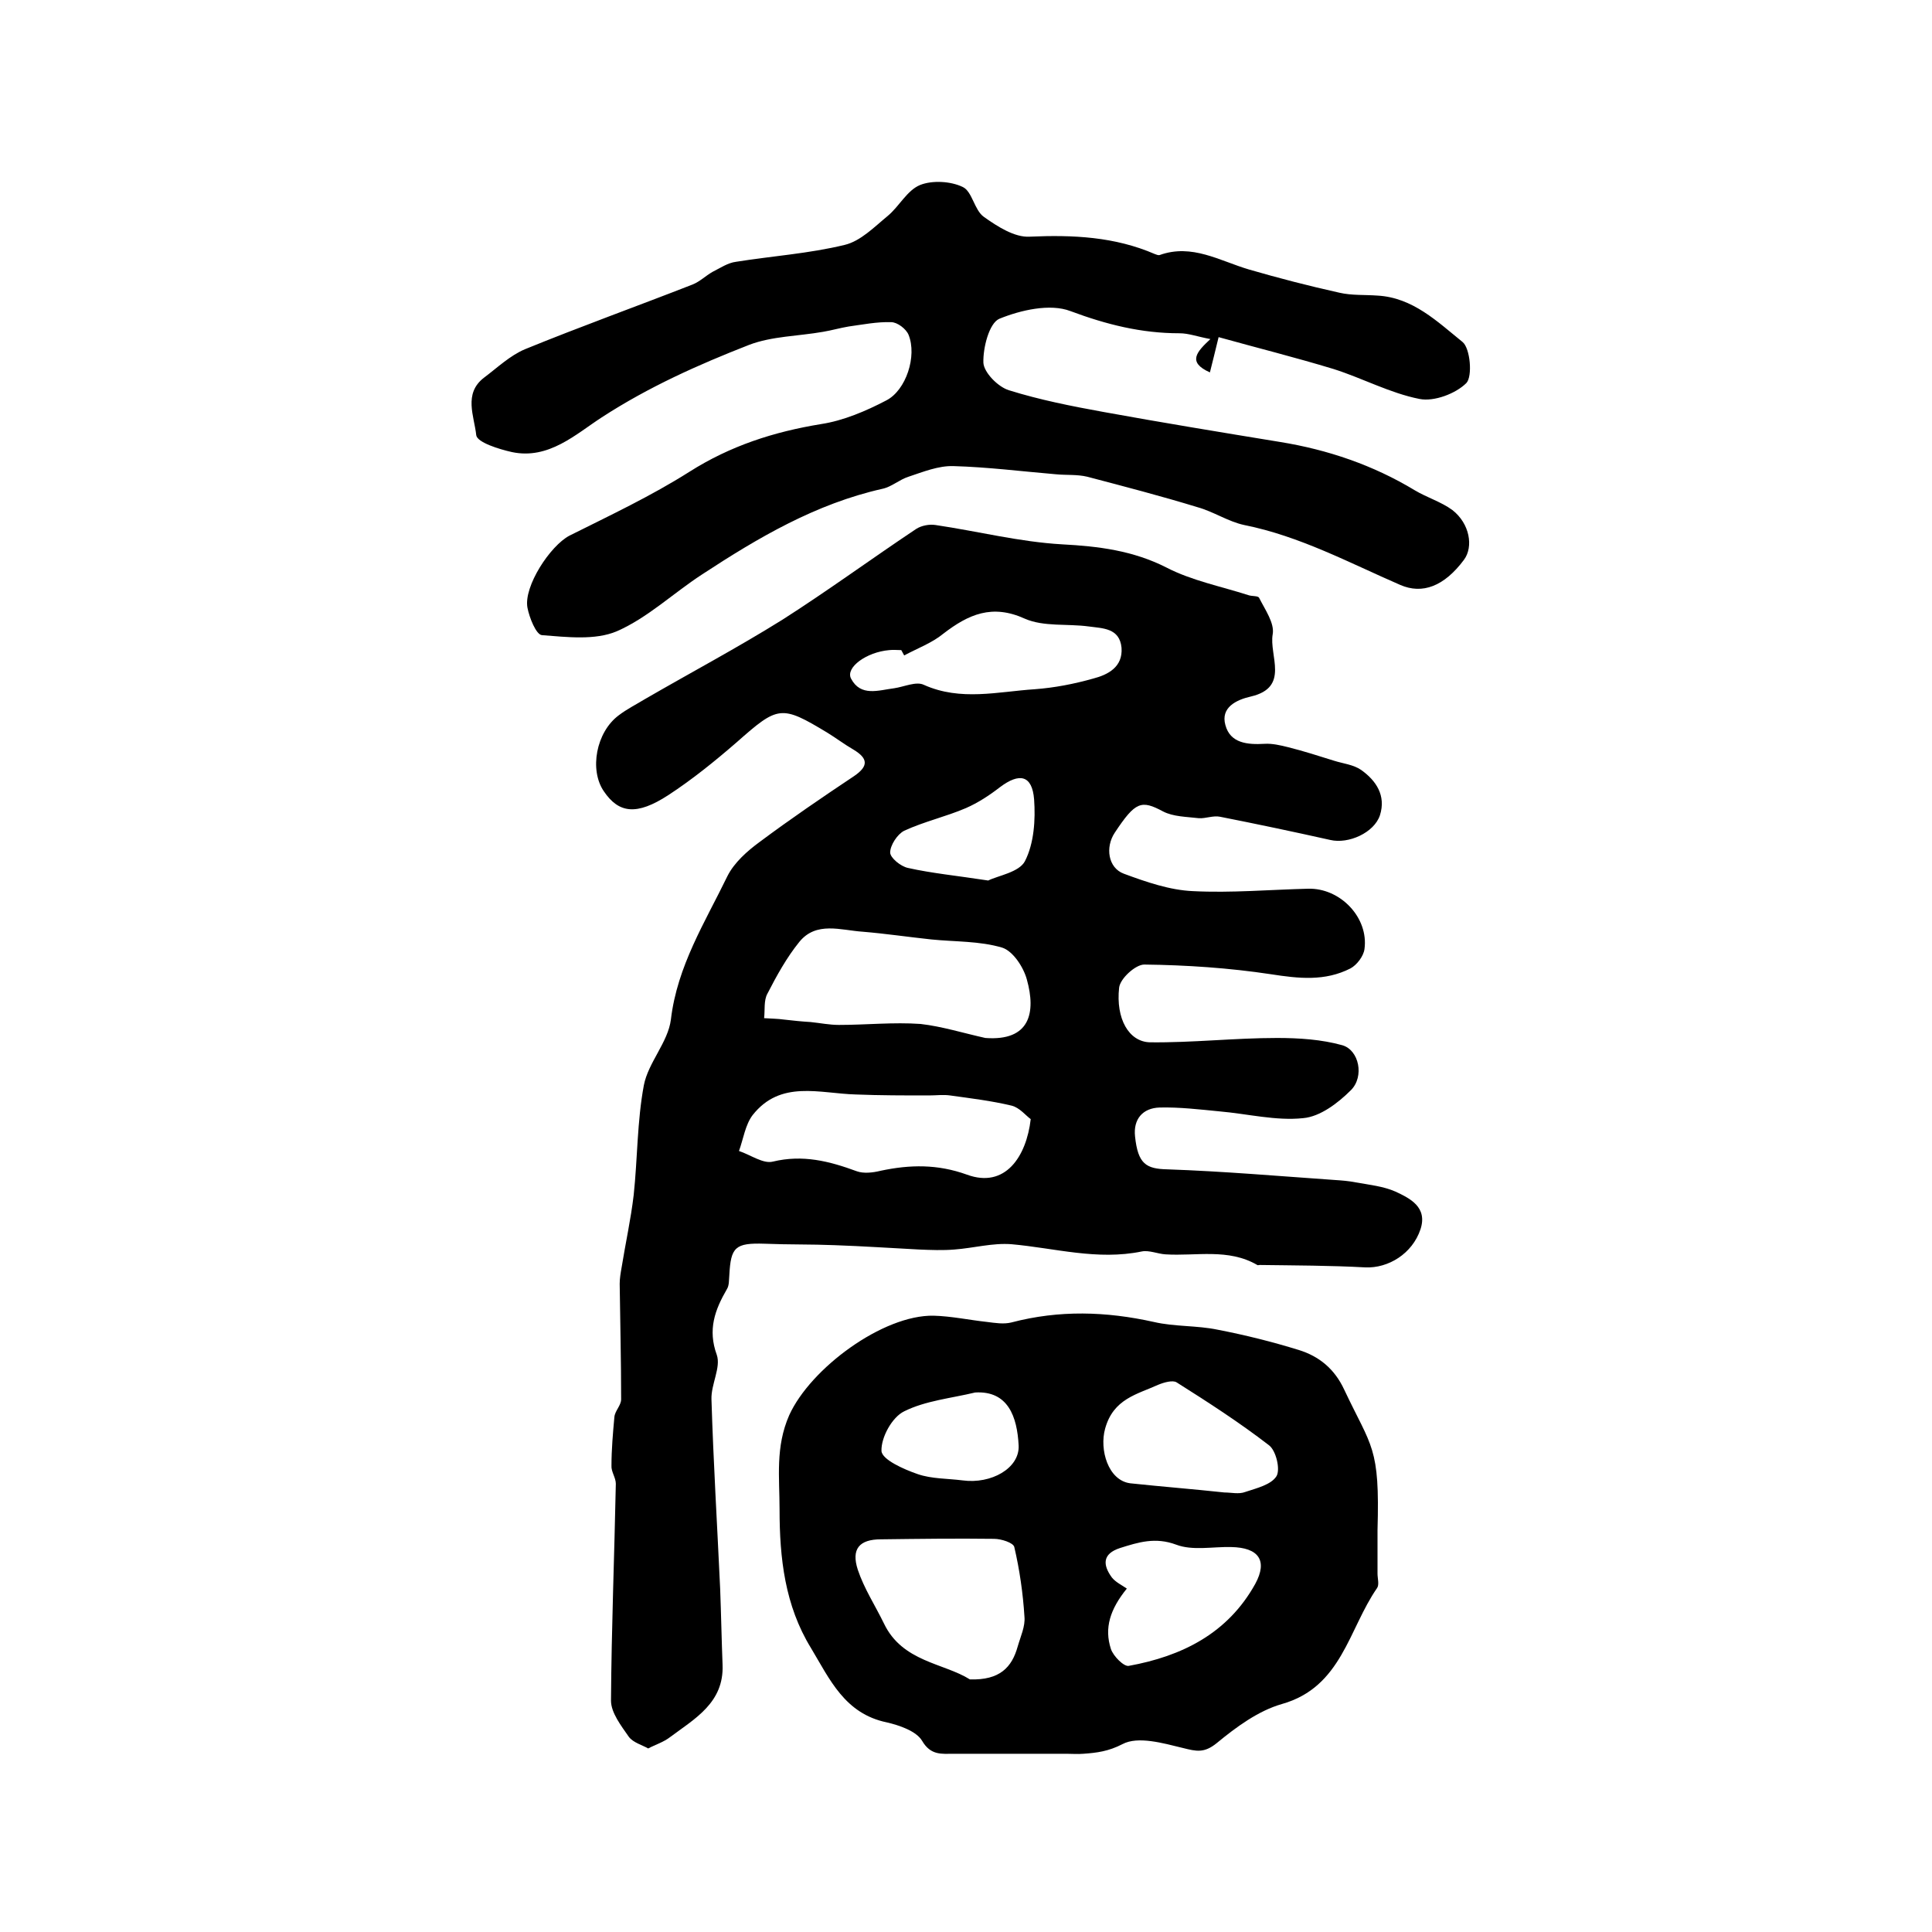 <?xml version="1.0" encoding="utf-8"?>
<!-- Generator: Adobe Illustrator 22.0.0, SVG Export Plug-In . SVG Version: 6.00 Build 0)  -->
<svg version="1.1" id="图层_1" xmlns="http://www.w3.org/2000/svg" xmlns:xlink="http://www.w3.org/1999/xlink" x="0px" y="0px"
	 viewBox="0 0 400 400" style="enable-background:new 0 0 400 400;" xml:space="preserve">
<style type="text/css">
	.st0{fill:#FFFFFF;}
</style>
<g>
	
	<path d="M134.2,362c-1.2-0.7-3.1-1.2-4-2.4c-1.6-2.3-3.7-5-3.7-7.5c0.1-15,0.7-29.9,1-44.9c0-1.3-1-2.5-0.9-3.8
		c0-3.3,0.3-6.7,0.6-10c0.1-1.3,1.4-2.4,1.4-3.7c0-8-0.2-16-0.3-23.9c0-1.1,0.2-2.3,0.4-3.4c0.8-5,1.9-9.9,2.5-15
		c0.8-7.5,0.7-15.2,2.1-22.7c0.9-4.7,5-8.9,5.6-13.6c1.3-11.1,7.1-20.2,11.7-29.7c1.4-2.8,4.1-5.2,6.7-7.1
		c6.3-4.7,12.9-9.2,19.5-13.6c3.1-2.1,2.9-3.7-0.1-5.5c-1.9-1.1-3.6-2.4-5.4-3.5c-9.6-5.8-10.2-5.6-18.8,2
		c-4.5,3.9-9.2,7.7-14.1,10.9c-6.6,4.3-10.3,3.8-13.4-0.8c-3-4.4-1.6-12.2,3.1-15.7c1.7-1.3,3.7-2.3,5.5-3.4
		c9.5-5.5,19.1-10.6,28.4-16.4c9.4-6,18.4-12.6,27.7-18.8c1.1-0.7,2.7-1,4-0.8c8.8,1.3,17.4,3.5,26.2,4c7.6,0.4,14.7,1.3,21.6,4.8
		c5.2,2.7,11.3,3.9,16.9,5.7c0.8,0.3,2.1,0.1,2.3,0.6c1.2,2.4,3.2,5.2,2.8,7.5c-0.8,4.4,3.6,11-4.5,12.9c-3.1,0.7-6.3,2.3-5.3,5.9
		c1,3.8,4.6,4.1,8.1,3.9c1.6-0.1,3.3,0.3,4.9,0.7c3.2,0.8,6.3,1.8,9.5,2.8c1.9,0.6,4,0.8,5.6,1.9c3.1,2.2,5.2,5.3,3.9,9.4
		c-1.2,3.6-6.5,6-10.3,5.1c-7.6-1.7-15.2-3.3-22.8-4.8c-1.4-0.3-3,0.4-4.4,0.3c-2.5-0.3-5.3-0.3-7.4-1.4c-4.5-2.4-5.7-2.1-10,4.4
		c-2,3-1.4,7.3,1.9,8.5c4.6,1.7,9.5,3.4,14.3,3.6c7.9,0.4,15.8-0.3,23.8-0.5c6.7-0.2,12.6,6,11.7,12.5c-0.2,1.5-1.6,3.3-2.9,4
		c-5.3,2.7-10.7,2.1-16.5,1.2c-8.6-1.3-17.5-1.9-26.2-2c-1.8,0-5,2.9-5.2,4.8c-0.7,6.4,2,11.2,6.4,11.3c8.8,0.1,17.5-0.9,26.3-0.9
		c4.5,0,9.2,0.3,13.5,1.5c3.5,1,4.6,6.5,1.8,9.3c-2.7,2.7-6.4,5.5-9.9,5.8c-5.6,0.6-11.5-0.9-17.3-1.4c-4.1-0.4-8.3-0.9-12.4-0.8
		c-3.5,0.1-5.5,2.4-5.1,6c0.6,5.7,2.3,6.7,6.7,6.8c11.6,0.4,23.1,1.4,34.6,2.2c1.5,0.1,2.9,0.2,4.4,0.5c2.8,0.5,5.7,0.8,8.2,1.9
		c3,1.4,6.7,3.2,5.2,7.8c-1.7,5.1-6.7,8.1-11.4,7.9c-7.3-0.4-14.6-0.4-21.9-0.5c-0.2,0-0.4,0.1-0.5,0c-6-3.5-12.7-1.8-19-2.2
		c-1.6-0.1-3.4-0.9-4.9-0.6c-9.2,1.9-18-0.7-27-1.5c-3.9-0.3-7.8,0.8-11.8,1.1c-2.4,0.2-4.9,0.1-7.3,0c-5.8-0.3-11.7-0.7-17.5-0.9
		c-4.8-0.2-9.7-0.1-14.5-0.3c-6.1-0.2-7,0.7-7.3,6.5c-0.1,1,0,2.1-0.5,2.9c-2.5,4.3-4,8.4-2.1,13.6c0.9,2.6-1.2,6.1-1.1,9.2
		c0.4,13.1,1.2,26.2,1.8,39.2c0.2,5.3,0.3,10.6,0.5,15.8c0.3,7.8-5.7,11.1-10.8,14.9C137.4,360.7,135.7,361.2,134.2,362z M204,214.9
		c9.3,0.7,10.5-5.3,8.6-12.1c-0.7-2.6-2.9-5.9-5.1-6.6c-4.7-1.4-9.8-1.2-14.7-1.7c-4.7-0.5-9.4-1.2-14.2-1.6
		c-4.5-0.3-9.6-2.2-13.1,2.1c-2.6,3.2-4.7,7-6.6,10.7c-0.8,1.4-0.5,3.4-0.7,5.1c1.4,0.1,2.8,0.1,4.2,0.3c1.8,0.2,3.6,0.4,5.4,0.5
		c2,0.2,3.9,0.6,5.9,0.6c5.6,0,11.3-0.6,16.9-0.2C195,212.5,199.5,213.9,204,214.9z M213.4,231.7c-1-0.7-2.3-2.4-4-2.8
		c-4.2-1-8.4-1.5-12.7-2.1c-1.4-0.2-2.9,0-4.4,0c-5,0-10.1,0-15.1-0.2c-7.5-0.2-15.6-3.1-21.4,4.3c-1.5,2-1.9,4.9-2.8,7.4
		c2.4,0.8,5,2.7,7,2.2c6.2-1.5,11.7-0.1,17.4,2c1.4,0.5,3.3,0.3,4.9-0.1c6.1-1.3,11.8-1.4,17.9,0.8
		C208.1,246.1,212.5,239.5,213.4,231.7z M187.2,135.7c-0.2-0.4-0.4-0.7-0.6-1.1c-0.8,0-1.7-0.1-2.5,0c-4.7,0.4-9.1,3.6-7.9,5.9
		c2,3.8,5.7,2.4,8.9,2c2.1-0.3,4.6-1.5,6.2-0.7c7.6,3.4,15.3,1.4,22.9,0.9c4.1-0.3,8.2-1.1,12.1-2.2c3.1-0.8,6.2-2.4,5.9-6.4
		c-0.4-4.1-3.9-4-6.8-4.4c-4.4-0.6-9.3,0.1-13.2-1.6c-6.8-3.1-11.7-0.9-16.9,3.1C193,133.1,190,134.2,187.2,135.7z M204.6,182.3
		c2-1,6.4-1.7,7.6-4c1.9-3.7,2.2-8.6,1.9-12.8c-0.4-5-3-5.6-7.1-2.5c-2.2,1.7-4.5,3.2-7,4.3c-4.2,1.8-8.7,2.8-12.8,4.7
		c-1.4,0.7-2.9,3-2.9,4.5c0,1.1,2.2,2.9,3.7,3.2C192.9,180.8,198.1,181.3,204.6,182.3z"/>
	<path d="M252.3,69.8c-0.8,3.2-1.2,5-1.8,7.3c-4.7-2.1-2.8-4.2,0.1-6.9c-2.7-0.5-4.5-1.2-6.4-1.2c-7.9,0-15.1-1.8-22.6-4.6
		c-4.2-1.6-10.3-0.2-14.7,1.6c-2.1,0.9-3.4,6-3.3,9.1c0.1,2,3,5,5.3,5.7c6.4,2,13,3.3,19.6,4.5c12.1,2.2,24.3,4.2,36.5,6.2
		c9.9,1.6,19.3,4.8,27.9,10c2.5,1.5,5.5,2.4,7.8,4.1c3.6,2.8,4.4,7.6,2.4,10.3c-4.1,5.5-8.6,7.2-13.2,5.2
		c-10.6-4.6-20.8-10.1-32.3-12.4c-3.3-0.7-6.4-2.8-9.7-3.7c-7.5-2.3-15.2-4.3-22.8-6.3c-2.1-0.5-4.3-0.3-6.4-0.5
		c-7.1-0.6-14.2-1.5-21.3-1.7c-3.1-0.1-6.3,1.2-9.3,2.2c-1.9,0.6-3.5,2.1-5.4,2.5c-13.8,3.1-25.7,10.1-37.3,17.7
		c-6,3.9-11.3,9-17.7,11.8c-4.5,1.9-10.3,1.2-15.5,0.8c-1.2-0.1-2.6-3.6-3-5.7c-0.8-4.4,4.7-12.8,8.7-14.9
		c8.4-4.2,16.9-8.2,24.8-13.2c8.5-5.4,17.5-8.3,27.3-9.9c4.6-0.7,9.3-2.7,13.5-4.9c4.1-2.1,6.4-9.2,4.6-13.6
		c-0.5-1.2-2.3-2.6-3.6-2.6c-2.9-0.1-5.9,0.5-8.8,0.9c-1.8,0.3-3.5,0.8-5.3,1.1c-5.1,0.9-10.6,0.9-15.3,2.7
		c-10.5,4.1-20.8,8.7-30.5,15c-5.4,3.5-11,8.8-18.6,7.2c-2.7-0.6-7.2-2-7.4-3.5c-0.4-3.9-2.7-8.6,1.6-11.9c2.8-2.1,5.4-4.6,8.5-5.9
		c11.5-4.7,23.2-8.9,34.7-13.4c1.5-0.6,2.7-1.8,4.1-2.6c1.6-0.8,3.2-1.9,4.9-2.1c7.5-1.2,15.1-1.7,22.5-3.5c3.3-0.8,6.1-3.7,8.9-6
		c2.4-2,4-5.3,6.7-6.4c2.5-1,6.3-0.8,8.8,0.4c2,0.9,2.4,4.8,4.4,6.2c2.8,2,6.4,4.3,9.5,4.1c8.9-0.4,17.6,0,25.9,3.6
		c0.3,0.1,0.7,0.3,1,0.2c6.7-2.4,12.4,1.2,18.5,3c6.2,1.8,12.4,3.4,18.7,4.8c2.6,0.6,5.3,0.4,7.9,0.6c7.3,0.4,12.4,5.4,17.6,9.6
		c1.6,1.3,2.1,7.1,0.8,8.5c-2.2,2.2-6.7,3.9-9.7,3.3c-6.1-1.2-11.8-4.3-17.8-6.2C268.2,74,260.2,72,252.3,69.8z"/>
	<path d="M285.2,316.8c0,3,0,6,0,9c0,1,0.4,2.3-0.1,3c-5.9,8.5-7.3,20.5-19.7,24c-4.9,1.4-9.5,4.8-13.5,8.1c-2.6,2.1-4.2,1.7-7,1
		c-4.1-1-9.3-2.5-12.5-0.8c-2.9,1.5-5.3,1.8-8.1,2c-1.2,0.1-2.3,0-3.5,0c-7.8,0-15.5,0-23.3,0c-2.5,0-4.8,0.4-6.6-2.7
		c-1.2-2-4.7-3.2-7.3-3.8c-8.7-1.8-11.8-8.9-15.7-15.4c-5.4-8.8-6.5-18.6-6.5-28.7c0-6.6-0.9-12.9,2-19.5
		c4.4-9.7,19.4-20.8,29.9-20.6c3.7,0.1,7.4,0.9,11.1,1.3c1.6,0.2,3.4,0.5,5,0.1c9.9-2.6,19.6-2.3,29.5-0.1c4.3,1,8.9,0.7,13.2,1.6
		c5.7,1.1,11.3,2.5,16.8,4.2c4.2,1.3,7.4,3.9,9.4,8.2C284,299.8,285.7,299.4,285.2,316.8z M200.8,347.7c6.2,0.2,8.7-2.5,9.9-6.8
		c0.6-2.1,1.6-4.2,1.4-6.2c-0.3-4.8-1-9.7-2.1-14.4c-0.2-0.9-2.7-1.7-4.2-1.7c-7.8-0.1-15.6,0-23.4,0.1c-4.5,0-6.2,2-4.8,6.3
		c1.3,3.9,3.6,7.4,5.4,11.1C186.8,344.1,195.4,344.3,200.8,347.7z M253.5,309c1.4,0,3,0.4,4.3-0.1c2.4-0.8,5.4-1.5,6.5-3.3
		c0.8-1.4-0.1-5.3-1.6-6.4c-6.1-4.7-12.6-8.9-19.1-13c-0.8-0.5-2.6,0-3.8,0.5c-4.4,2-9.3,2.9-11,9.1c-1.2,4.3,0.6,10.7,5.2,11.3
		C240.6,307.8,247,308.3,253.5,309z M233.3,328.9c-3.5,4.3-4.7,8.2-3.3,12.5c0.5,1.5,2.7,3.7,3.7,3.5c11-2,20.5-6.7,26.2-17
		c2.6-4.8,0.7-7.5-5-7.6c-3.8-0.1-8,0.8-11.4-0.5c-4.3-1.6-7.8-0.5-11.6,0.7c-3.7,1.2-3.6,3.5-1.7,6.1
		C231,327.6,232.3,328.2,233.3,328.9z M201.9,288.3c-5,1.2-10.3,1.7-14.7,3.9c-2.5,1.2-4.8,5.4-4.7,8.2c0.1,1.8,4.6,3.8,7.5,4.8
		c2.9,1,6.2,0.9,9.3,1.3c5.9,0.8,11.8-2.5,11.6-7.2C210.6,293.3,208.7,287.9,201.9,288.3z"/>
	
	
	
	
	
	
	
	
</g>
</svg>
